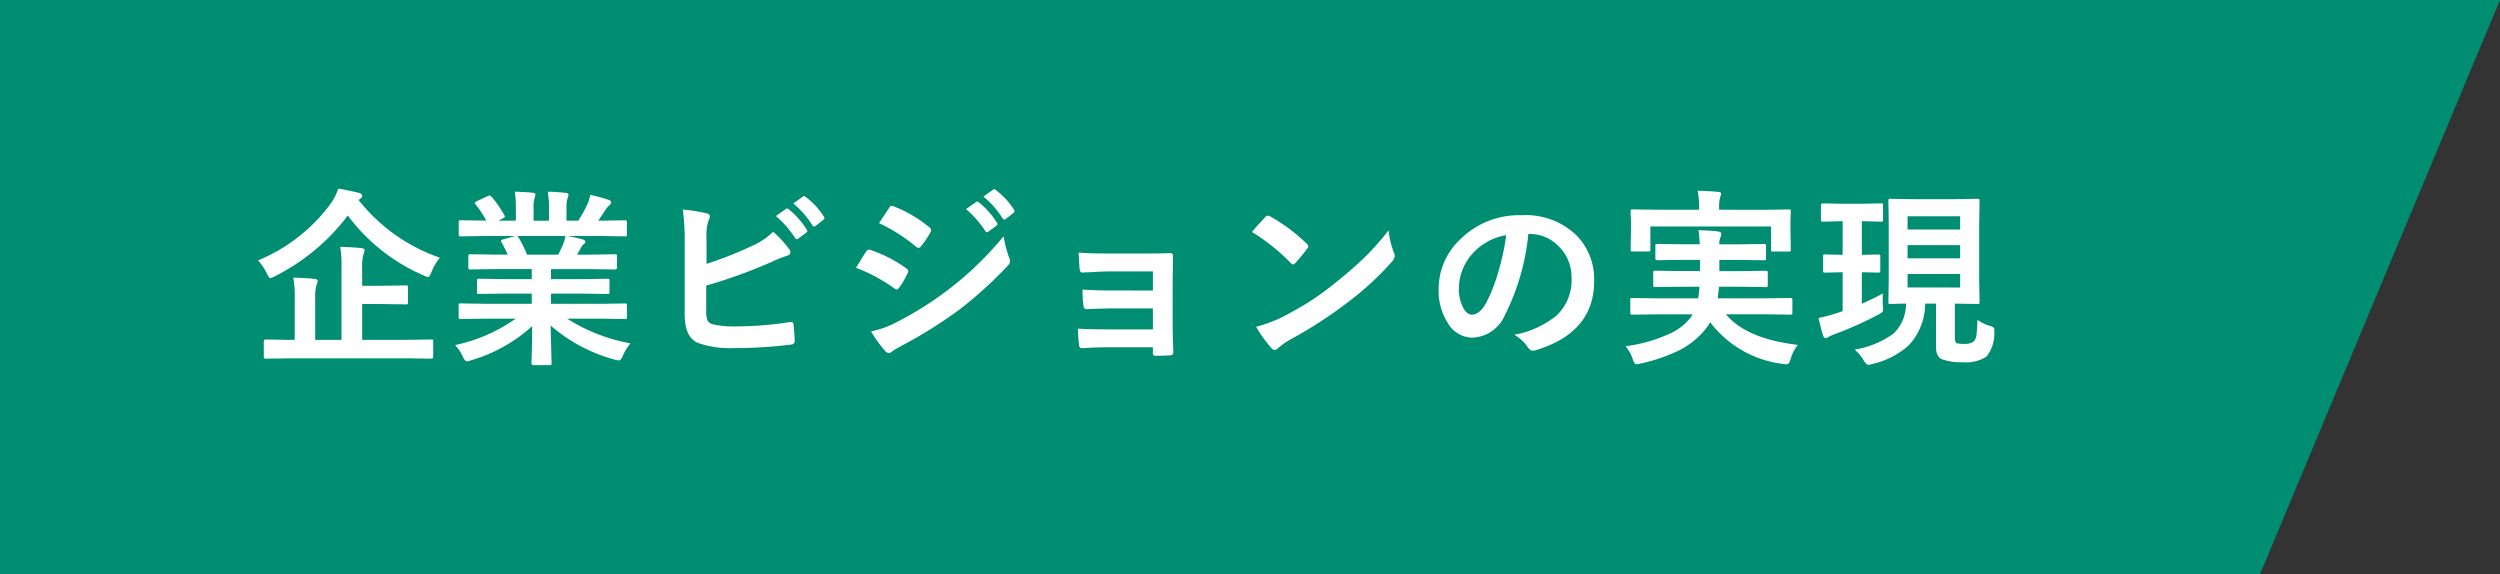 <svg xmlns="http://www.w3.org/2000/svg" width="197.456" height="45.34"><rect width="100%" height="100%" fill="#333333" stroke="none"/><g fill="#008e72"><path d="M0 45.34V0h161.341v45.34"/><path d="M197.456 0l-18.95 45.34h-36.733V0"/></g><path d="M22.878 28.3l-1.889.029q-.154 0-.154-.146v-1.2q0-.168.154-.168l1.89.029h.4v-3.283a7.841 7.841 0 00-.117-1.633q.981.022 1.692.1.242.029.242.168a1.22 1.22 0 01-.1.315 3.682 3.682 0 00-.1 1.1v3.23h2.077v-5.712a9.01 9.01 0 00-.1-1.633q1.018.029 1.677.1.242.029.242.168a.944.944 0 01-.088.33 3.346 3.346 0 00-.1 1.077v1.4h1.516l1.934-.029a.232.232 0 01.146.028.273.273 0 01.022.139v1.172q0 .11-.029.135a.24.24 0 01-.139.026l-1.934-.029h-1.514v2.829h3.567l1.875-.029q.125 0 .146.029a.273.273 0 01.022.139v1.2q0 .146-.168.146l-1.875-.027zm11.866-7.947a4.331 4.331 0 00-.674 1.15q-.146.374-.256.374a1.174 1.174 0 01-.344-.117 14.711 14.711 0 01-6-4.739 16.463 16.463 0 01-5.764 4.8 1.484 1.484 0 01-.359.146q-.1 0-.271-.359a3.906 3.906 0 00-.7-1.04 13.485 13.485 0 005.793-4.556 4.545 4.545 0 00.549-1.113q.535.073 1.619.33.271.073.271.242a.27.27 0 01-.161.227l-.125.1a13.959 13.959 0 006.422 4.555zM38.3 25.17l-1.9.029a.249.249 0 01-.154-.029.252.252 0 01-.022-.132v-.898a.249.249 0 01.029-.154.3.3 0 01.146-.022l1.9.029H42v-.806h-2.106l-2.073.029q-.117 0-.132-.029a.359.359 0 01-.015-.139v-.857a.292.292 0 01.022-.154.21.21 0 01.125-.022l2.073.029H42v-.791h-2.82l-2.007.029q-.132 0-.154-.029t-.029-.117v-.886q0-.125.037-.146a.3.3 0 01.146-.022l2.007.029h.92a9.912 9.912 0 00-.476-.945.348.348 0 01-.051-.139q0-.066.154-.117l.974-.271H38.3l-1.892.031a.249.249 0 01-.154-.029.252.252 0 01-.022-.132v-.93a.267.267 0 01.029-.161.3.3 0 01.146-.022l1.9.029h.1a7.6 7.6 0 00-.857-1.289.168.168 0 01-.051-.1q0-.066.176-.154l.864-.4a.388.388 0 01.139-.044q.066 0 .146.1a8.621 8.621 0 011.011 1.458.3.3 0 01.044.11q0 .051-.168.146l-.359.176h1.392v-.989a6.953 6.953 0 00-.088-1.3q.908.029 1.45.088.183.022.183.132a1.008 1.008 0 01-.059.256 2.536 2.536 0 00-.088.828v.989h1.216v-.974a6.53 6.53 0 00-.1-1.318 13.337 13.337 0 011.443.1q.2.022.2.139a.729.729 0 01-.059.234 2.353 2.353 0 00-.1.828v.989h.93a10.934 10.934 0 00.688-1.23 2.918 2.918 0 00.256-.806 11.443 11.443 0 011.45.388q.2.066.2.19a.346.346 0 01-.146.256 1.49 1.49 0 00-.256.286q-.19.3-.615.916h.212l1.89-.029q.117 0 .139.037a.3.3 0 01.022.146v.93q0 .117-.029.139a.252.252 0 01-.126.017l-1.89-.029h-2.629q.623.117 1.187.271.2.051.2.183a.246.246 0 01-.168.22 1.468 1.468 0 00-.205.315l-.271.483h.974l2.007-.029q.125 0 .146.029a.273.273 0 01.022.139v.886q0 .146-.168.146l-2.007-.029H43.52v.791h2.388l2.065-.029q.125 0 .146.037a.273.273 0 01.022.139v.857a.238.238 0 01-.026.143.238.238 0 01-.143.026l-2.065-.029H43.52v.806h3.948l1.89-.029q.117 0 .139.037a.273.273 0 01.022.139v.894a.22.22 0 01-.026.135.22.22 0 01-.135.026l-1.891-.028h-2.673a14.036 14.036 0 005 1.948 4.185 4.185 0 00-.594.962q-.158.39-.326.39a2.035 2.035 0 01-.344-.073 12.656 12.656 0 01-5.04-2.69l.073 2.963a.232.232 0 01-.029.146.252.252 0 01-.132.022h-1.274q-.154 0-.154-.168 0-.073.015-.469.037-1.208.044-2.439a12.386 12.386 0 01-4.812 2.692 1.269 1.269 0 01-.344.088q-.146 0-.33-.388a3.329 3.329 0 00-.6-.9 12.958 12.958 0 004.782-2.084zm6.194-5.93a3.436 3.436 0 00.168-.6h-3.823a.412.412 0 01.117.117 9.985 9.985 0 01.674 1.355h2.461q.198-.381.403-.872zm11.31 1.6a30.133 30.133 0 003.662-1.45 5.48 5.48 0 001.6-1.084 8.085 8.085 0 011.245 1.348.448.448 0 01.117.271q0 .205-.256.271a9.58 9.58 0 00-1.245.5 40.882 40.882 0 01-5.149 1.86v1.994a1.827 1.827 0 00.117.784.611.611 0 00.388.278 7.658 7.658 0 001.882.168 28.043 28.043 0 004.235-.344.676.676 0 01.1-.007q.154 0 .176.22.088.835.088 1.3 0 .249-.315.271a36.111 36.111 0 01-4.453.271 7.673 7.673 0 01-2.856-.4q-1.062-.447-1.062-2.249v-5.544a19.173 19.173 0 00-.146-2.747 13.9 13.9 0 011.89.3q.242.066.242.242a.673.673 0 01-.1.315 3.631 3.631 0 00-.164 1.348zm5.479-3.779l.791-.557a.138.138 0 01.088-.037.237.237 0 01.139.066 6.283 6.283 0 011.421 1.611.181.181 0 01.044.1.163.163 0 01-.088.132l-.63.469a.219.219 0 01-.117.044.179.179 0 01-.139-.1 7.735 7.735 0 00-1.51-1.724zm1.377-.989l.747-.542a.2.2 0 01.1-.037.235.235 0 01.132.066 5.8 5.8 0 011.428 1.545.255.255 0 01.044.125.183.183 0 01-.1.146l-.593.469a.227.227 0 01-.125.044.162.162 0 01-.132-.1 7.1 7.1 0 00-1.502-1.712zm4.953 5.076l.5-.82q.2-.322.3-.461a.3.3 0 01.227-.154.162.162 0 01.051.007 10.739 10.739 0 012.886 1.472q.161.117.161.22a.516.516 0 01-.059.168 6.541 6.541 0 01-.659 1.143q-.125.146-.2.146a.322.322 0 01-.176-.088 13.272 13.272 0 00-3.032-1.63zm1.816-3.523l.791-1.2q.1-.168.212-.168a.4.4 0 01.168.051 9.962 9.962 0 012.82 1.662.23.23 0 01.117.19.4.4 0 01-.059.2 6.149 6.149 0 01-.769 1.128.161.161 0 01-.146.088.4.4 0 01-.227-.1 12.838 12.838 0 00-2.908-1.848zm-.629 8.551a7.679 7.679 0 002.036-.74 26.788 26.788 0 004.109-2.593 26.188 26.188 0 004.321-4.182 9.24 9.24 0 00.434 1.677.788.788 0 01.073.286.5.5 0 01-.161.344 31.88 31.88 0 01-3.812 3.465 35.925 35.925 0 01-4.482 2.82 7.016 7.016 0 00-.872.517.344.344 0 01-.246.112.386.386 0 01-.3-.183 9.109 9.109 0 01-1.1-1.523zm7.5-9.661l.791-.557a.161.161 0 01.088-.037.237.237 0 01.139.066 6.5 6.5 0 011.421 1.6.214.214 0 01.044.11.163.163 0 01-.088.132l-.63.469a.219.219 0 01-.117.044q-.066 0-.132-.1a7.88 7.88 0 00-1.516-1.727zm1.377-.989l.754-.542a.167.167 0 01.1-.037.207.207 0 01.125.066 5.8 5.8 0 011.428 1.545.227.227 0 01.044.125.185.185 0 01-.088.146l-.6.461a.2.2 0 01-.117.051.166.166 0 01-.139-.1 7.1 7.1 0 00-1.509-1.715zm13.381 7.42v-1.509h-3.464q-.4 0-1.135.044-.674.037-.967.044-.2.022-.227-.344t-.073-1.23q.857.073 2.4.073H90.2q1.56 0 2.219-.029.227 0 .227.2v.044l-.029 1.963v3.457q0 .63.059 2.131 0 .176-.081.227a.573.573 0 01-.248.053q-.483.029-1.018.029a.357.357 0 01-.234-.051.276.276 0 01-.037-.168v-.452h-3.552q-.916 0-2.073.073-.19 0-.212-.3a8.792 8.792 0 01-.073-1.245q.813.059 2.417.059h3.494v-1.656h-3.18q-.747 0-2.058.059-.234 0-.256-.33a9.11 9.11 0 01-.059-1.218q1.011.073 2.344.073zm7.824-4.622q.374-.454 1.047-1.172a.273.273 0 01.212-.117.471.471 0 01.2.073 13.515 13.515 0 012.859 2.132.361.361 0 01.132.212.327.327 0 01-.088.19q-.491.652-.93 1.128-.125.117-.183.117a.32.32 0 01-.19-.117 15.459 15.459 0 00-3.059-2.446zm.33 7.485a11.014 11.014 0 002.029-.747q1.45-.754 2.41-1.384.842-.549 1.9-1.406a31.748 31.748 0 002.4-2.109 22.682 22.682 0 001.721-1.97 7.028 7.028 0 00.417 1.75.788.788 0 01.073.286.82.82 0 01-.242.454 23.115 23.115 0 01-3.45 3.179 34.563 34.563 0 01-4.527 2.936 5.873 5.873 0 00-1 .7.429.429 0 01-.271.146.373.373 0 01-.256-.161 9.891 9.891 0 01-1.205-1.673zm21.5-7.332a18.147 18.147 0 01-1.875 6.46 2.916 2.916 0 01-2.559 1.733 2.285 2.285 0 01-1.919-1.143 4.734 4.734 0 01-.732-2.71 5.379 5.379 0 011.692-3.9 6.608 6.608 0 014.878-1.919 5.748 5.748 0 014.395 1.67 4.96 4.96 0 011.318 3.53q0 4.072-4.622 5.464a.852.852 0 01-.22.037q-.22 0-.425-.308a3.136 3.136 0 00-1.043-.951 7.373 7.373 0 003.369-1.545 3.845 3.845 0 001.157-2.937 3.421 3.421 0 00-1.047-2.534 3.154 3.154 0 00-2.307-.945zm-1.746.093a4.611 4.611 0 00-2.566 1.358 4.135 4.135 0 00-1.172 2.776 3.238 3.238 0 00.372 1.666q.293.483.645.483.615 0 1.128-.916a12.864 12.864 0 001-2.578 18.855 18.855 0 00.593-2.789zm11.9 6.255l-1.934.029a.232.232 0 01-.146-.029.252.252 0 01-.022-.132v-.981a.249.249 0 01.029-.154.273.273 0 01.139-.022l1.934.029h3.252a6.111 6.111 0 00.11-.916h-1.443l-2.04.021q-.125 0-.146-.029a.252.252 0 01-.022-.132v-.952a.249.249 0 01.029-.154.273.273 0 01.139-.022l2.036.029h1.487v-.886h-1.384l-1.978.029q-.117 0-.139-.037a.273.273 0 01-.022-.139v-.93a.267.267 0 01.029-.161.229.229 0 01.132-.022l1.978.029h1.37q-.015-.366-.1-1.113 1.106.037 1.531.1.271.044.271.19a.885.885 0 01-.088.315 1.391 1.391 0 00-.073.513h1.545l1.963-.029q.132 0 .154.037a.232.232 0 01.029.146v.93q0 .125-.037.154a.3.3 0 01-.146.022l-1.963-.029h-1.54v.886h1.619l2.021-.029q.132 0 .161.037a.273.273 0 01.022.139v.952q0 .117-.037.139a.3.3 0 01-.146.022l-2.021-.029h-1.649q-.007.1-.1.916h3.779l1.941-.029q.125 0 .154.037a.273.273 0 01.022.139v.981a.22.22 0 01-.026.135.257.257 0 01-.15.026l-1.941-.029h-3.135q1.631 1.948 5.686 2.416a3.235 3.235 0 00-.576 1.132q-.117.4-.3.4a1.688 1.688 0 01-.33-.029 8.494 8.494 0 01-5.72-3.289 3.982 3.982 0 01-.359.527 6.236 6.236 0 01-2.227 1.757 13.659 13.659 0 01-2.9.974q-.3.059-.344.059-.146 0-.286-.4a3.072 3.072 0 00-.571-1.025 11.833 11.833 0 003.42-.959 4.344 4.344 0 001.743-1.333l.132-.227zm8.43-8.254l1.985-.029q.117 0 .139.029a.273.273 0 01.022.139l-.029.747v.63l.029 1.619q0 .117-.029.139a.252.252 0 01-.132.022h-1.23q-.125 0-.146-.029a.252.252 0 01-.022-.132v-1.821h-9.533v1.816q0 .117-.037.139a.3.3 0 01-.146.022h-1.208q-.125 0-.146-.029a.252.252 0 01-.022-.132l.029-1.619v-.512l-.029-.864q0-.125.029-.146a.273.273 0 01.139-.022l1.978.029h3.263v-.073a6.623 6.623 0 00-.117-1.428q.864.022 1.619.088.242.022.242.139a1.34 1.34 0 01-.088.3 3.329 3.329 0 00-.073.9v.073zm16.891 8.687a3.068 3.068 0 00.981.483.749.749 0 01.293.132.329.329 0 01.059.22q0 .066-.007.168a2.867 2.867 0 01-.615 1.9 2.926 2.926 0 01-1.868.447 4.394 4.394 0 01-1.659-.238q-.461-.2-.461-.986v-3.405h-.857a4.853 4.853 0 01-1.274 3.274 6.4 6.4 0 01-2.871 1.487 1.519 1.519 0 01-.33.073q-.161 0-.388-.359a3.4 3.4 0 00-.7-.842 7.275 7.275 0 003.069-1.267 3.252 3.252 0 00.981-2.366q-.52.007-.937.022l-.293.007q-.117 0-.139-.029a.273.273 0 01-.022-.139l.029-1.824v-4.307l-.029-1.824a.267.267 0 01.029-.161.252.252 0 01.132-.022l1.875.029h3.115l1.882-.029q.125 0 .146.037a.3.3 0 01.022.146l-.029 1.824v4.307l.029 1.824a.238.238 0 01-.026.143.238.238 0 01-.143.026l-1.781-.03v2.673q0 .4.161.461a1.946 1.946 0 00.542.044 1.235 1.235 0 00.784-.183.947.947 0 00.227-.586q.04-.318.07-1.135zm-1.37-2.549v-1.067h-4.153v1.062zm0-5.625h-4.153v1.047h4.153zm-4.153 3.318h4.153v-1.04h-4.153zm-3.552-2.93h-.059v2.659l1.289-.029a.232.232 0 01.146.029.252.252 0 01.022.132v1.107q0 .117-.037.139a.229.229 0 01-.132.022l-1.289-.029v2.49q1.018-.454 1.663-.82-.015.19-.015.417 0 .205.015.571.015.19.015.249a.357.357 0 01-.059.234 1.411 1.411 0 01-.315.205 27.9 27.9 0 01-3.45 1.545 3.217 3.217 0 00-.469.212.458.458 0 01-.234.1q-.139 0-.2-.183-.168-.5-.374-1.406a12.86 12.86 0 001.406-.374q.168-.051.5-.168v-3.071l-1.377.029q-.125 0-.146-.029a.252.252 0 01-.022-.132v-1.113q0-.117.029-.139a.273.273 0 01.139-.022l1.377.029V17.47h-.088l-1.472.037q-.11 0-.132-.037a.3.3 0 01-.022-.146v-1.1q0-.161.154-.161l1.472.029h1.663l1.458-.029q.117 0 .139.029a.252.252 0 01.022.132v1.1a.267.267 0 01-.029.161.252.252 0 01-.132.022z" fill="#fff"/></svg>